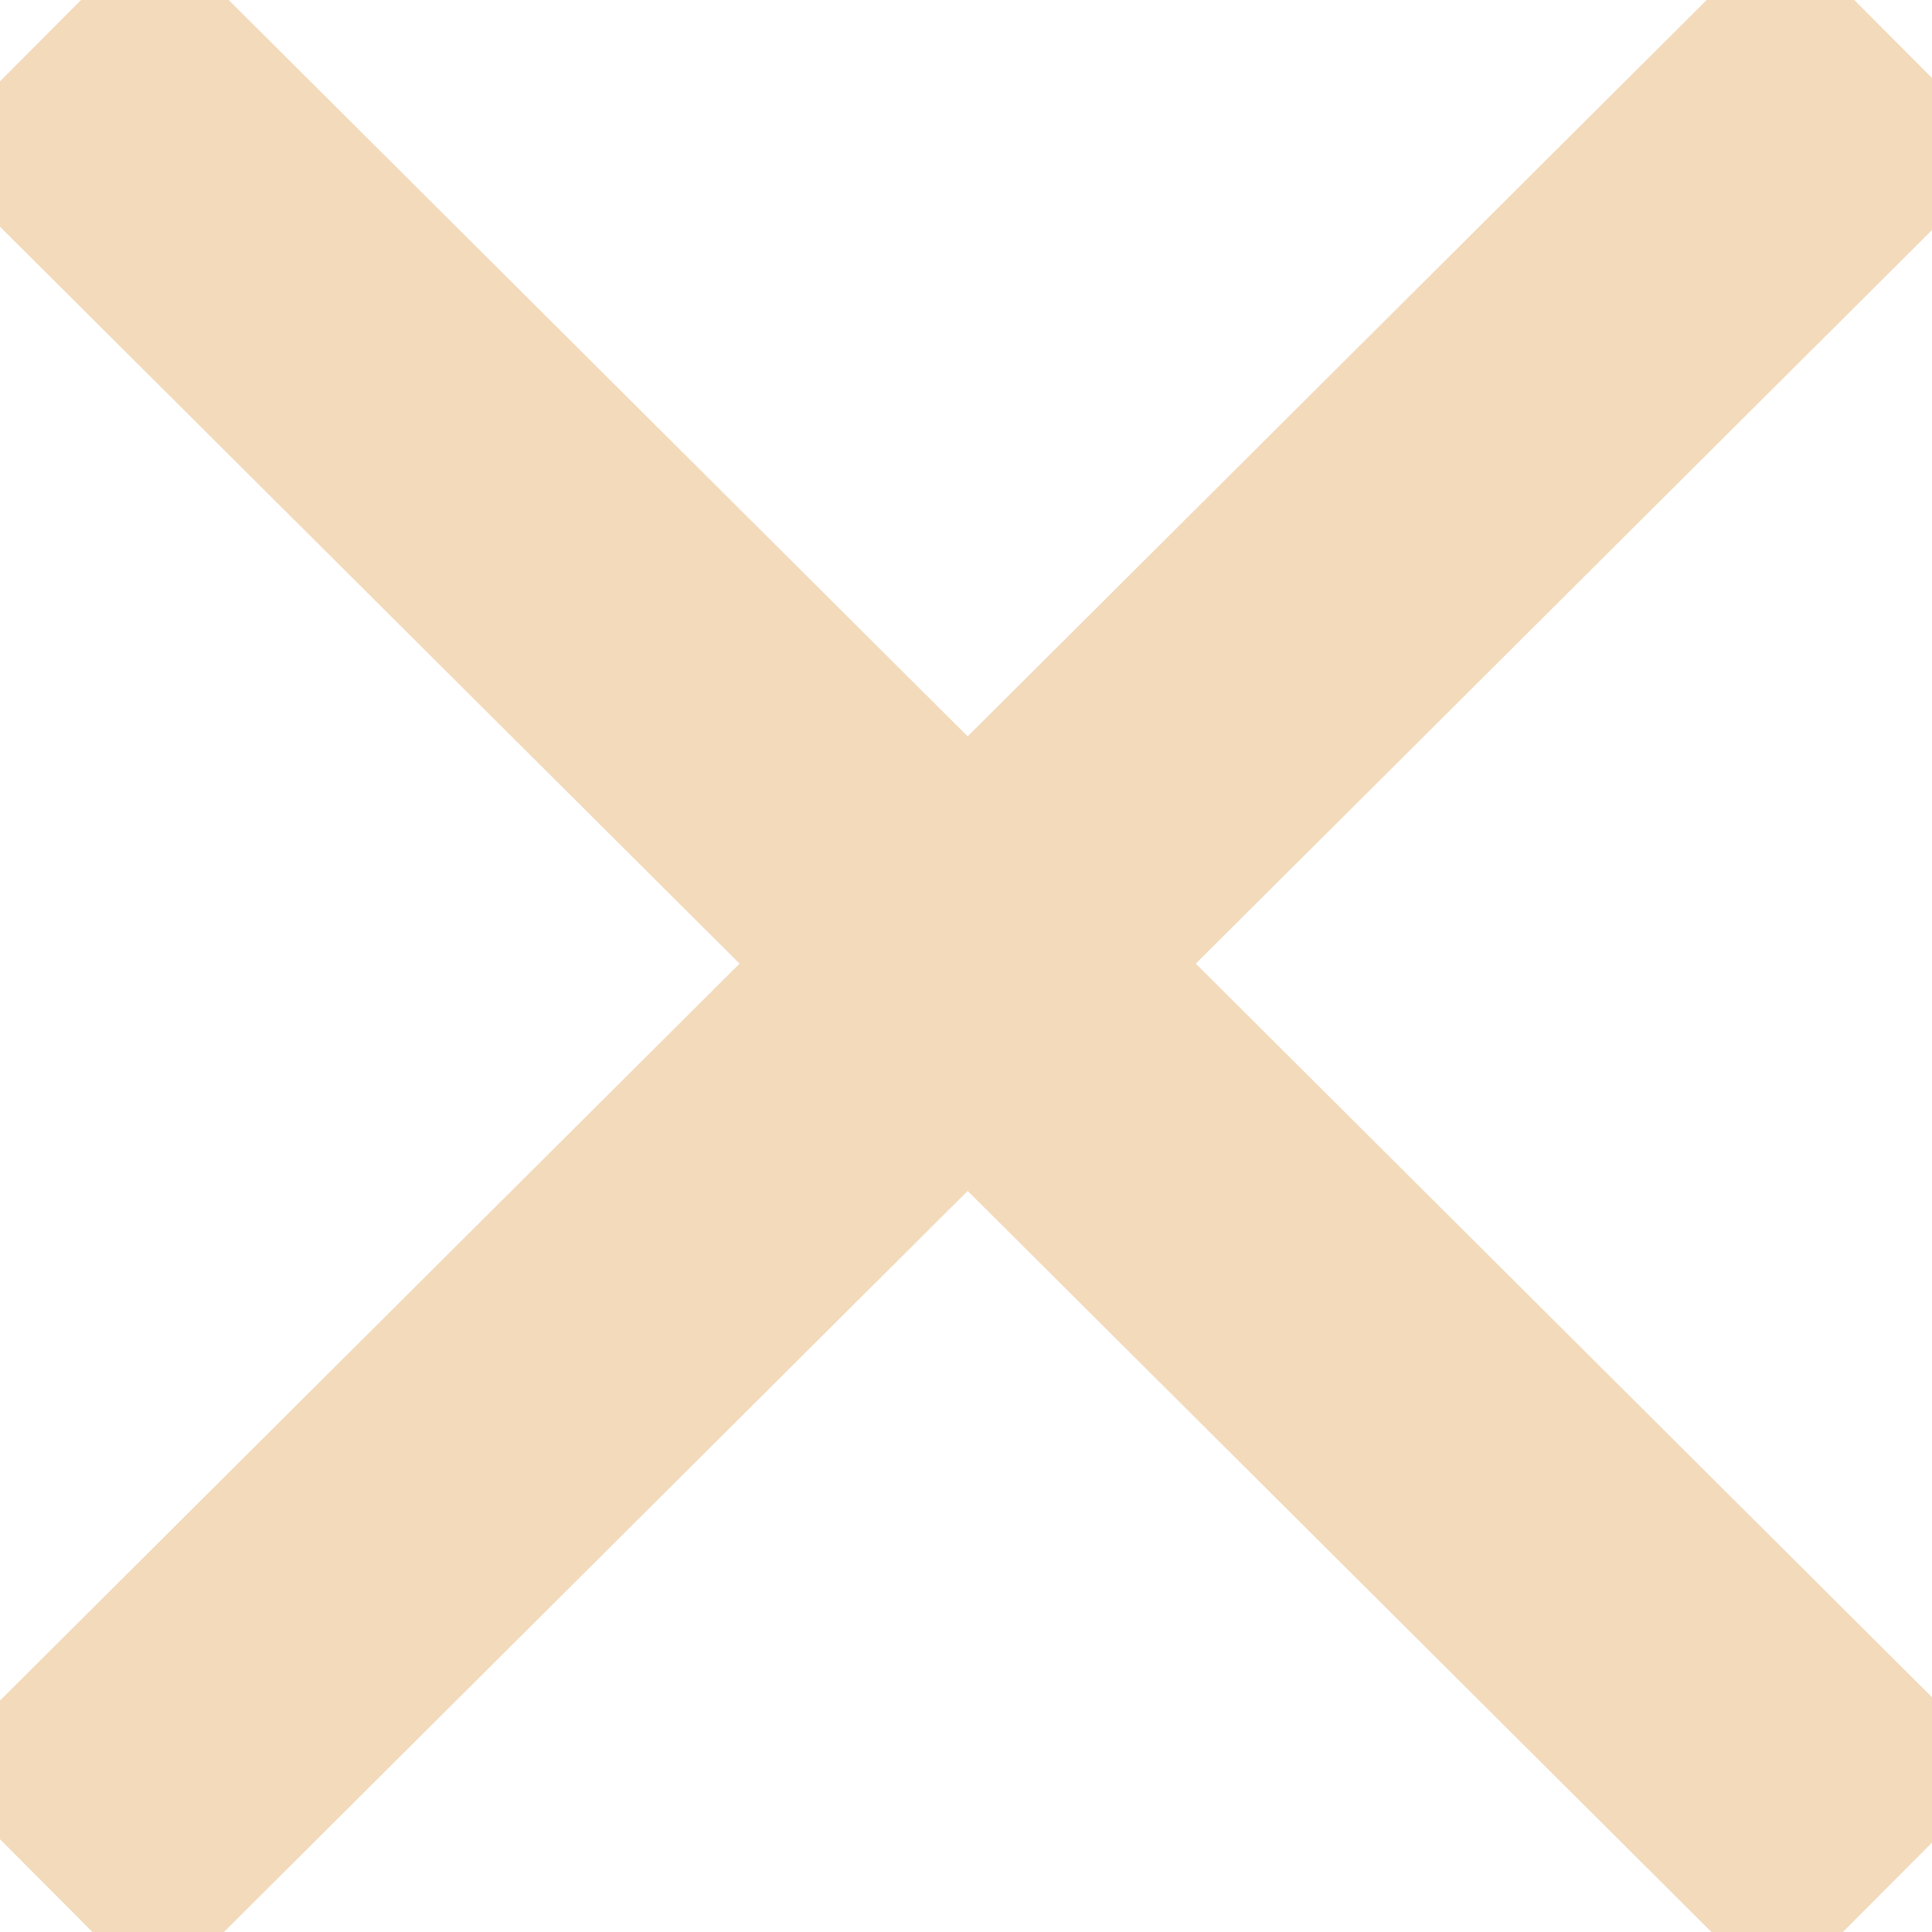 <?xml version="1.0" encoding="utf-8"?>

<!DOCTYPE svg PUBLIC "-//W3C//DTD SVG 1.1//EN" "http://www.w3.org/Graphics/SVG/1.1/DTD/svg11.dtd">
<svg version="1.1" xmlns="http://www.w3.org/2000/svg" xmlns:xlink="http://www.w3.org/1999/xlink" x="0px" y="0px"
	 width="30px" height="30px" viewBox="22 616 30 30" enable-background="new 22 616 30 30" xml:space="preserve">
<line fill="none" stroke="#F2DABB" stroke-width="5" stroke-miterlimit="10" x1="51.416" y1="616.625" x2="22.688" y2="645.25"/>
<line fill="none" stroke="#F2DABB" stroke-width="5" stroke-miterlimit="10" x1="22.636" y1="616.625" x2="51.364" y2="645.25"/>
</svg>
